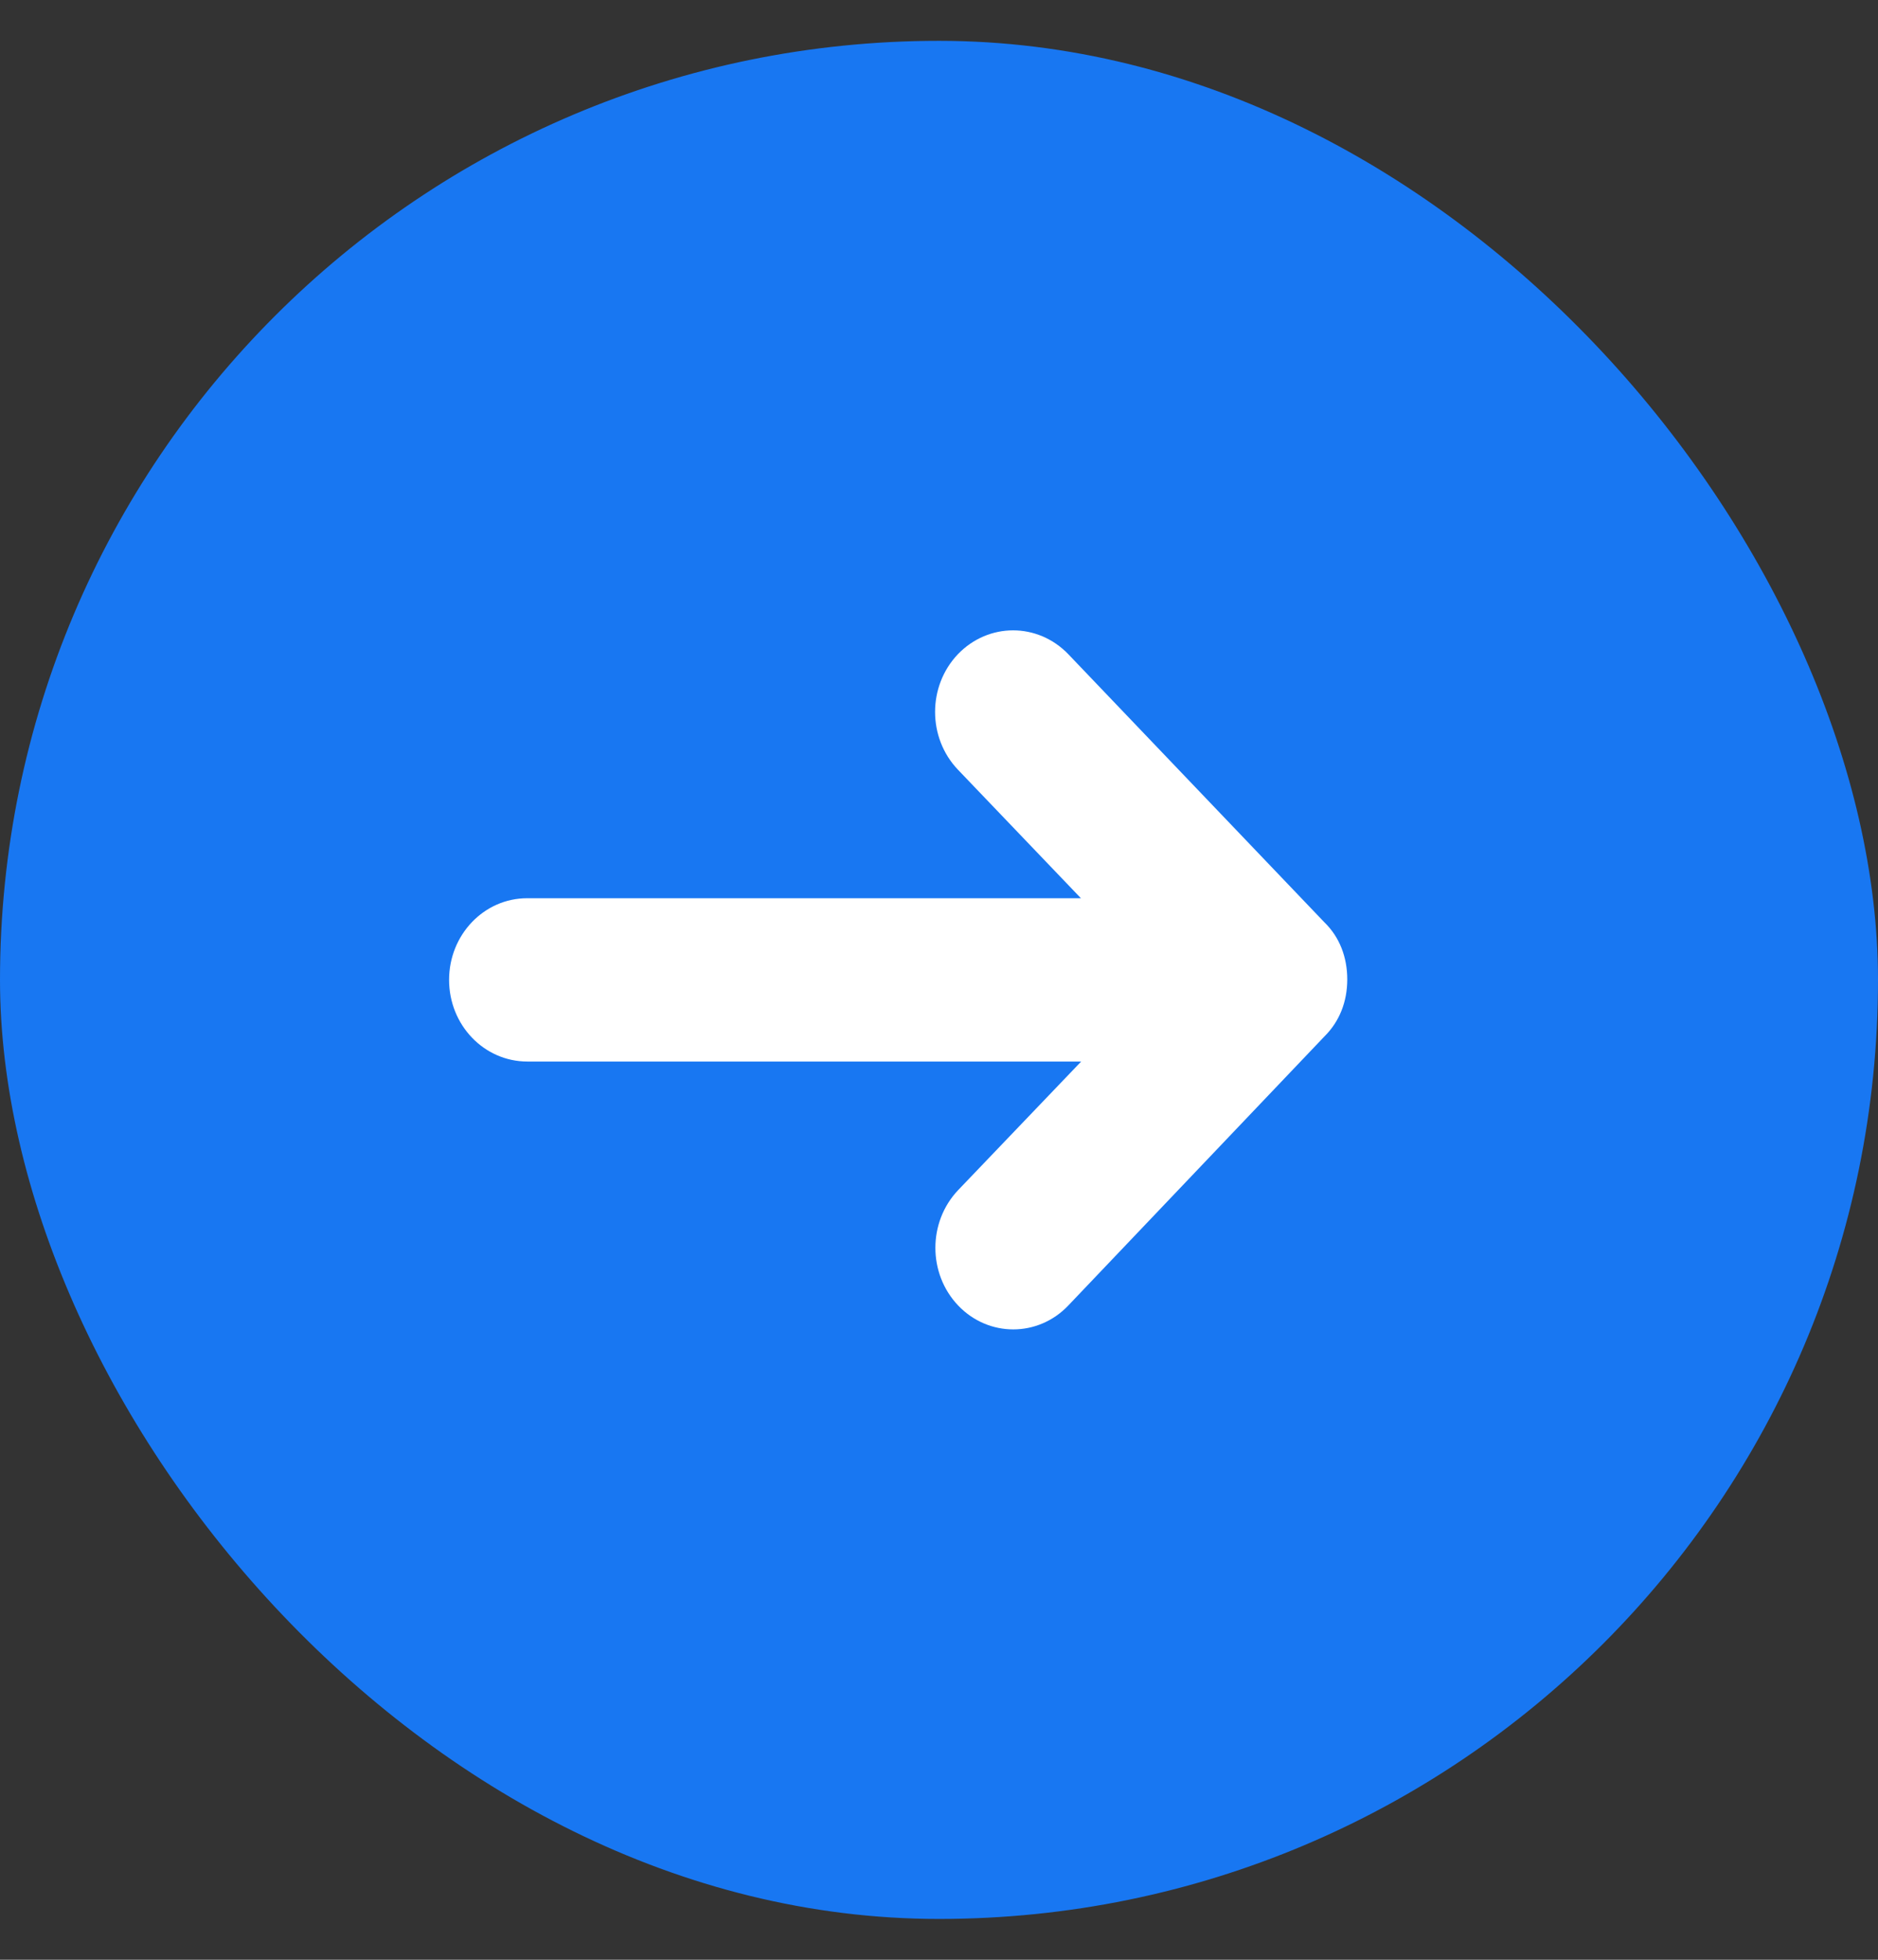 <svg width="23" height="24" viewBox="0 0 23 24" fill="none" xmlns="http://www.w3.org/2000/svg">
<rect x="0" y="0" width="23" height="24" fill="#333333" stroke="none"/>
<g clip-path="url(#clip0_342_1294)">
<rect y="0.5" width="23" height="23" rx="11.5" fill="#1877F2"/>
<g clip-path="url(#clip1_342_1294)">
<path d="M13.084 8.012L16.219 11.294C16.406 11.475 16.5 11.722 16.5 11.994C16.5 12.266 16.406 12.509 16.219 12.694L13.084 15.987C12.713 16.378 12.106 16.378 11.734 15.987C11.363 15.597 11.363 14.966 11.734 14.575L13.241 13H6.459C5.928 13 5.5 12.553 5.5 12C5.5 11.447 5.928 11 6.456 11H13.238L11.731 9.425C11.359 9.034 11.359 8.403 11.731 8.012C12.106 7.622 12.709 7.622 13.084 8.012Z" fill="white"/>
</g>
</g>
<defs>
<clipPath id="clip0_342_1294">
<rect y="0.5" width="23" height="23" rx="11.5" fill="white"/>
</clipPath>
<clipPath id="clip1_342_1294">
<rect width="15" height="15" fill="white" transform="translate(4 4)"/>
</clipPath>
</defs>
</svg>
